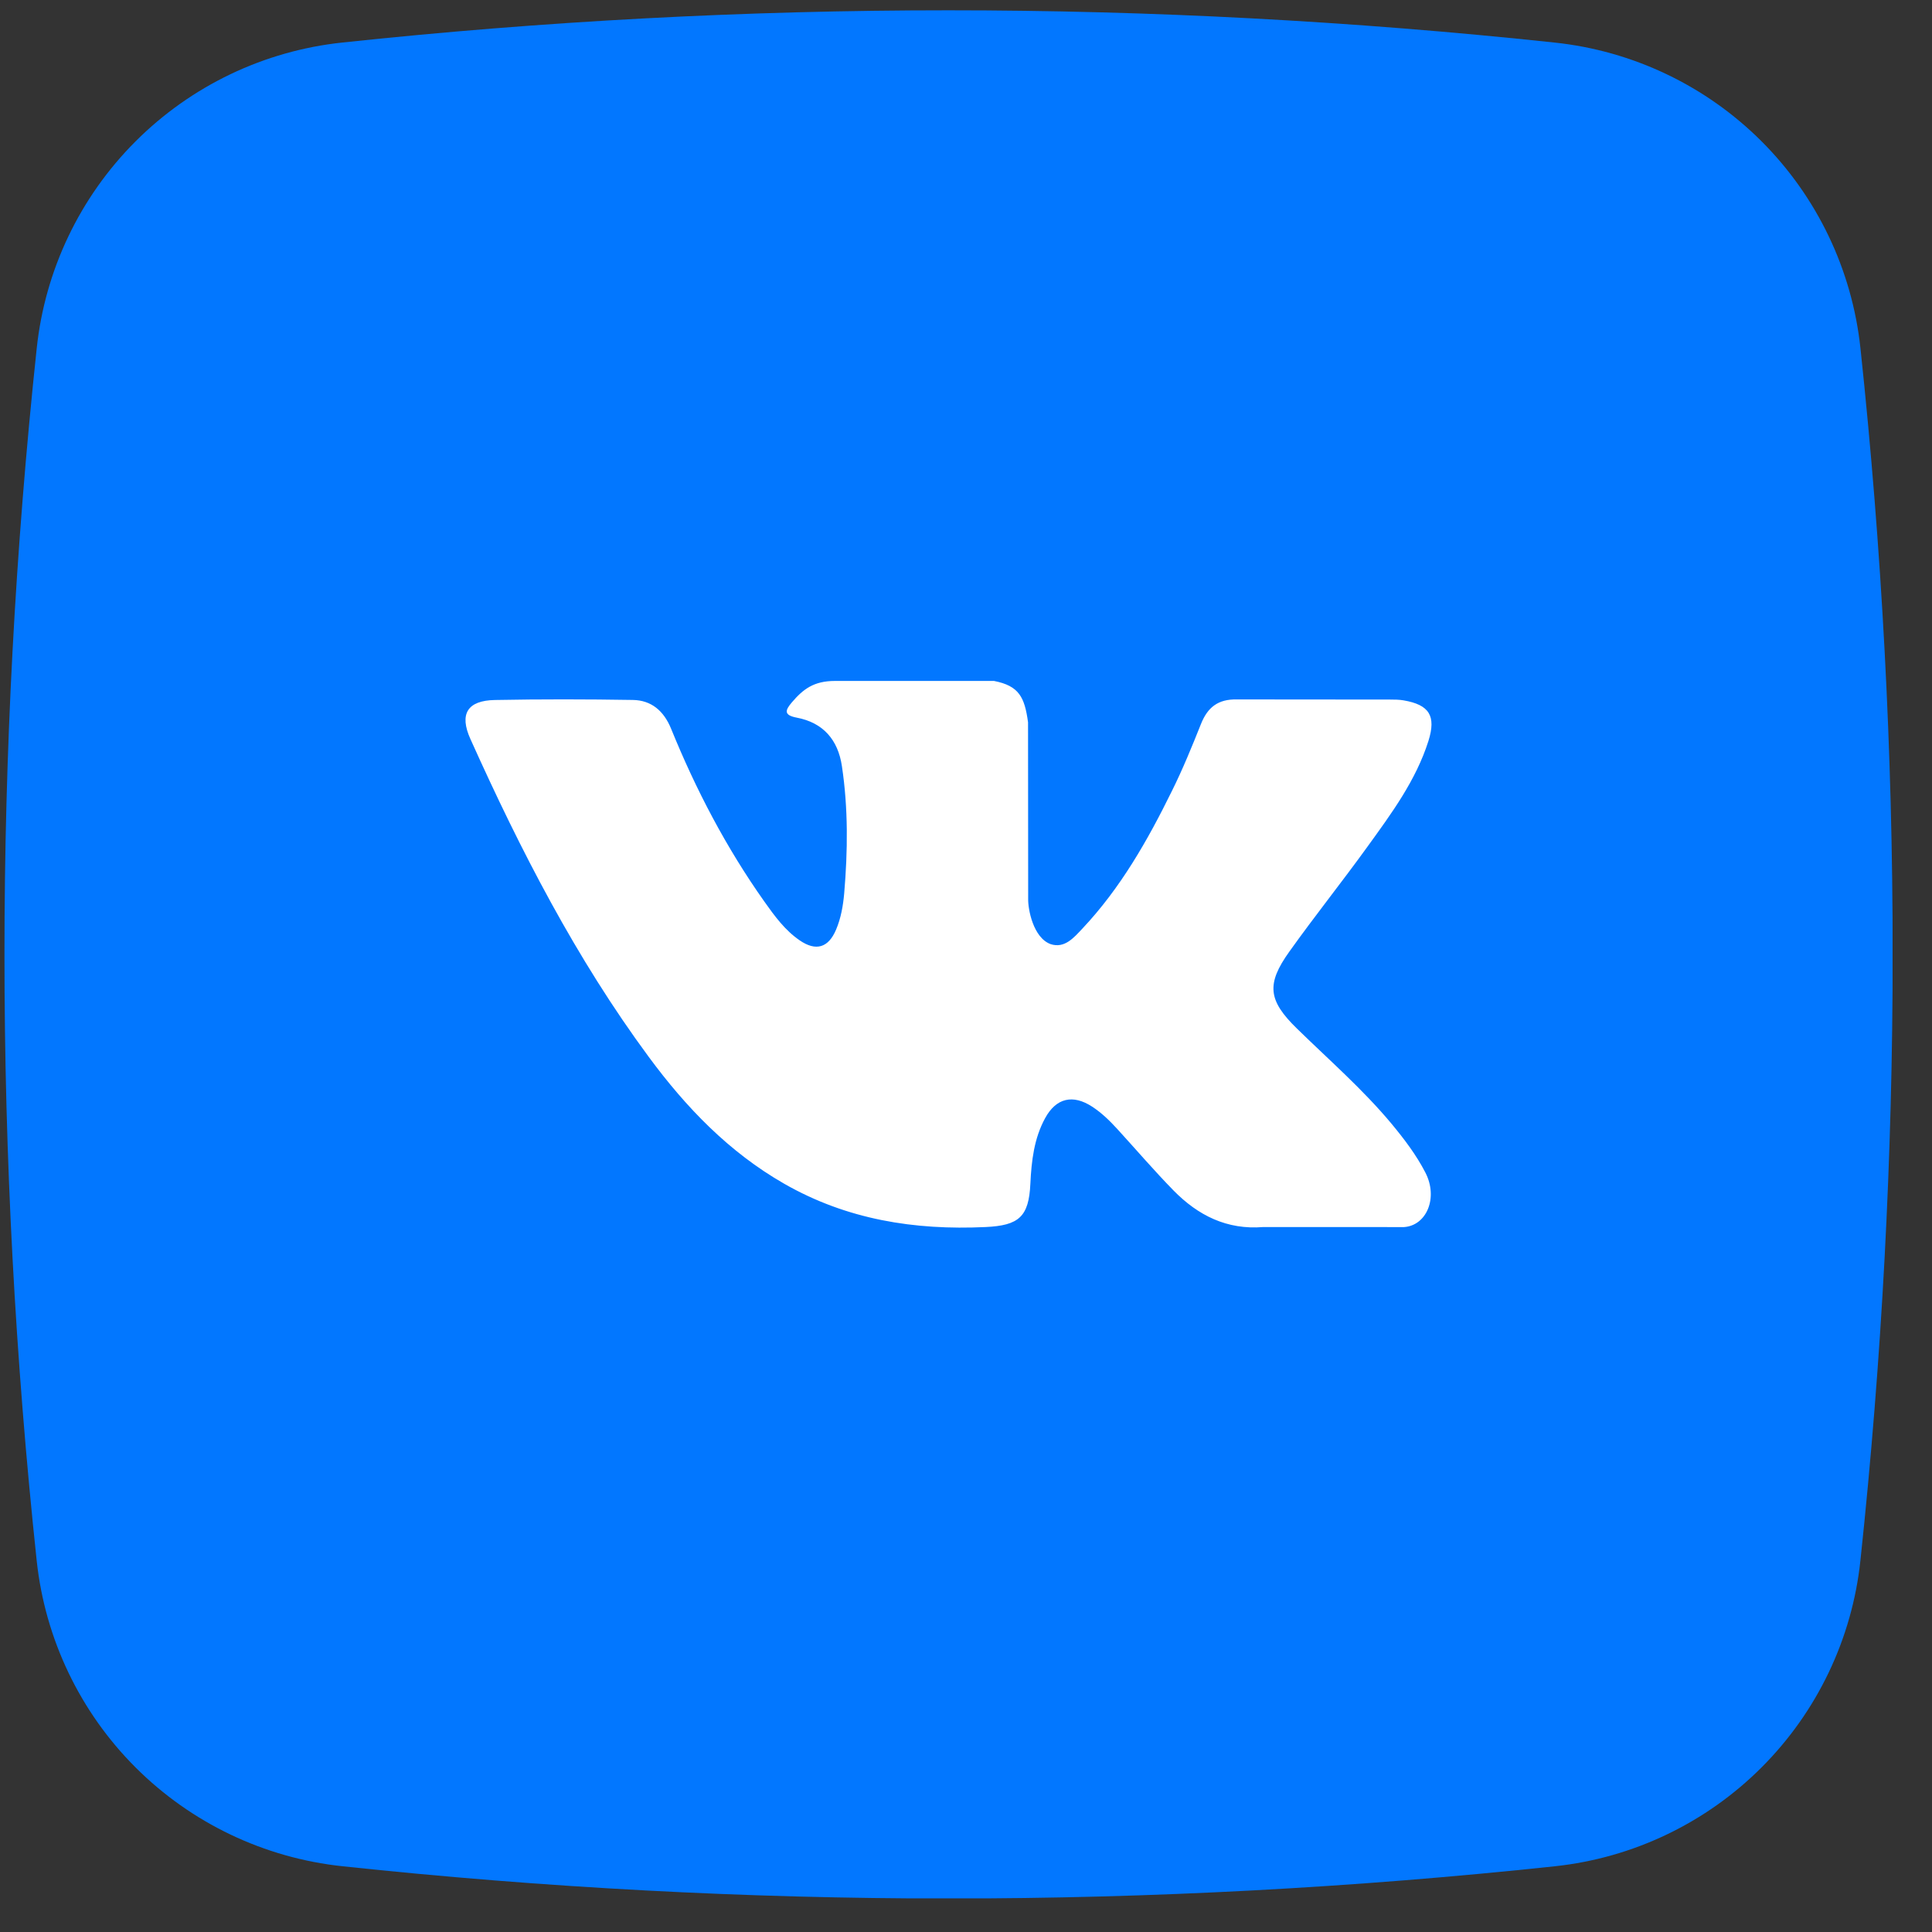 <?xml version="1.0" encoding="UTF-8"?> <svg xmlns="http://www.w3.org/2000/svg" width="44" height="44" viewBox="0 0 44 44" fill="none"><rect x="0" y="0" width="44" height="44" fill="#333333" stroke="none"/><g clip-path="url(#clip0_1776_14533)"><path d="M35.412 42.503C26.235 43.482 16.98 43.482 7.804 42.503C6.022 42.315 4.358 41.521 3.09 40.255C1.822 38.989 1.027 37.326 0.836 35.545C-0.143 26.368 -0.143 17.113 0.836 7.937C1.024 6.155 1.817 4.491 3.084 3.223C4.35 1.955 6.012 1.159 7.794 0.969C16.971 -0.01 26.225 -0.01 35.402 0.969C37.184 1.157 38.848 1.95 40.116 3.216C41.384 4.483 42.179 6.145 42.37 7.927C43.349 17.103 43.349 26.358 42.37 35.535C42.182 37.317 41.388 38.98 40.122 40.248C38.856 41.516 37.194 42.312 35.412 42.503Z" fill="#0277FF"></path><path fill-rule="evenodd" clip-rule="evenodd" d="M29.536 23.424C30.265 24.137 31.036 24.807 31.69 25.591C31.979 25.94 32.253 26.299 32.462 26.704C32.759 27.279 32.49 27.912 31.975 27.946L28.77 27.945C27.943 28.013 27.284 27.68 26.729 27.115C26.286 26.663 25.875 26.182 25.448 25.715C25.273 25.524 25.09 25.344 24.871 25.202C24.434 24.918 24.054 25.005 23.804 25.462C23.549 25.926 23.491 26.44 23.466 26.957C23.432 27.712 23.204 27.91 22.446 27.945C20.826 28.021 19.288 27.776 17.86 26.959C16.601 26.238 15.624 25.221 14.774 24.069C13.119 21.827 11.852 19.363 10.713 16.83C10.456 16.26 10.644 15.953 11.273 15.942C12.319 15.922 13.364 15.924 14.411 15.941C14.836 15.947 15.117 16.191 15.282 16.592C15.847 17.983 16.54 19.307 17.408 20.533C17.64 20.86 17.876 21.186 18.212 21.416C18.583 21.671 18.866 21.586 19.041 21.172C19.152 20.91 19.201 20.627 19.226 20.346C19.308 19.379 19.319 18.413 19.174 17.449C19.085 16.847 18.746 16.458 18.146 16.344C17.839 16.286 17.885 16.172 18.033 15.997C18.291 15.695 18.533 15.508 19.016 15.508H22.638C23.209 15.62 23.335 15.877 23.413 16.45L23.416 20.474C23.41 20.696 23.527 21.355 23.927 21.502C24.248 21.607 24.459 21.351 24.651 21.148C25.518 20.227 26.137 19.139 26.69 18.013C26.936 17.518 27.146 17.003 27.351 16.489C27.503 16.108 27.74 15.92 28.17 15.929L31.656 15.932C31.759 15.932 31.864 15.933 31.964 15.95C32.551 16.05 32.712 16.303 32.531 16.877C32.245 17.777 31.689 18.527 31.145 19.28C30.564 20.085 29.942 20.862 29.365 21.671C28.836 22.41 28.878 22.782 29.536 23.424Z" fill="white"></path></g><defs><clipPath id="clip0_1776_14533"><rect width="43" height="43" fill="white" transform="translate(0.102 0.234)"></rect></clipPath></defs></svg> 